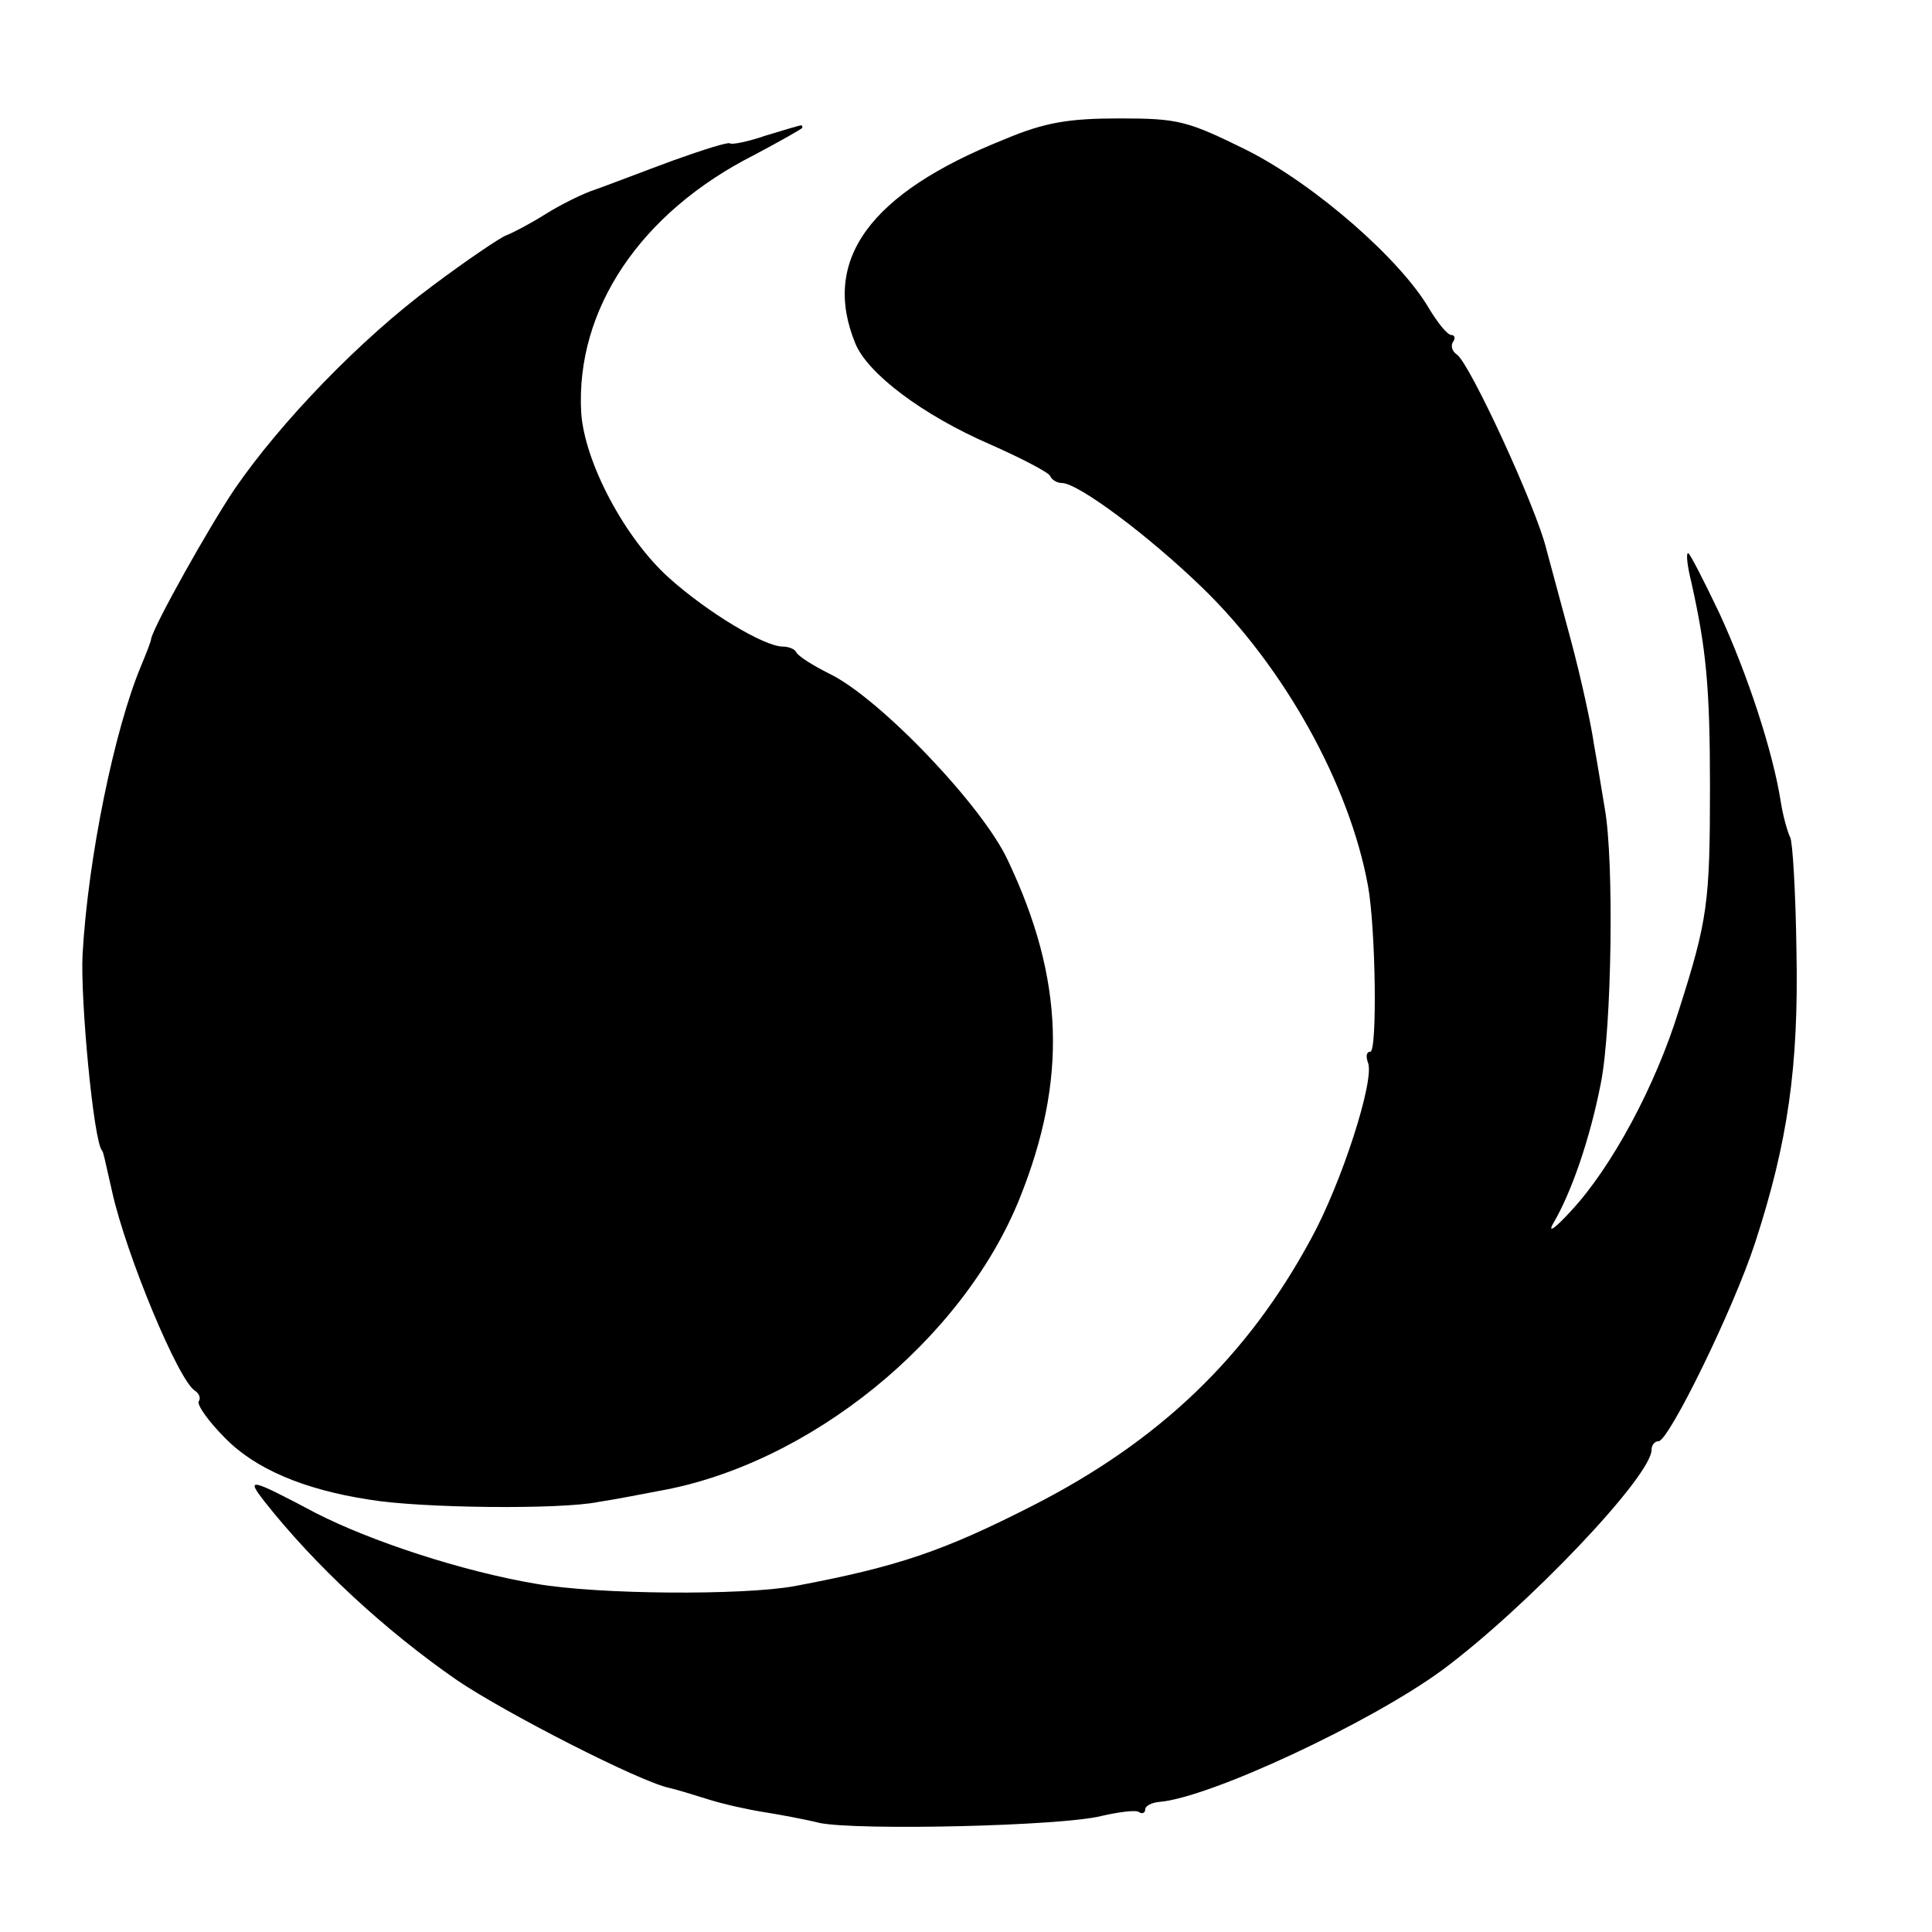 <?xml version="1.0" standalone="no"?>
<!DOCTYPE svg PUBLIC "-//W3C//DTD SVG 20010904//EN"
 "http://www.w3.org/TR/2001/REC-SVG-20010904/DTD/svg10.dtd">
<svg version="1.0" xmlns="http://www.w3.org/2000/svg"
 width="248pt" height="248pt" viewBox="0 0 248 248"
 preserveAspectRatio="xMidYMid meet">
<g transform="translate(0,248) scale(0.1,-0.1)"
fill="#000000" stroke="none">
<path d="M1289 2301 c-173 -69 -235 -155 -191 -262 16 -39 87 -92 172 -129 41
-18 77 -37 78 -41 2 -5 9 -9 15 -9 21 0 112 -68 181 -135 104 -101 188 -251
212 -382 10 -55 12 -213 3 -213 -5 0 -6 -6 -3 -14 9 -22 -34 -155 -73 -226
-82 -152 -195 -260 -358 -343 -114 -58 -172 -78 -305 -103 -66 -12 -252 -11
-332 3 -95 16 -213 55 -283 91 -85 45 -90 46 -65 14 64 -81 153 -164 247 -229
62 -42 234 -130 272 -138 9 -2 32 -9 51 -15 19 -6 51 -13 70 -16 19 -3 52 -9
72 -14 50 -10 312 -4 362 9 22 5 44 8 48 5 4 -3 8 -1 8 3 0 5 8 9 18 10 64 5
270 101 363 169 108 80 269 249 269 283 0 6 4 11 9 11 13 0 96 169 124 255 42
129 56 226 53 375 -1 75 -5 140 -8 145 -3 6 -9 26 -12 45 -10 65 -43 165 -79
243 -20 42 -38 77 -40 77 -3 0 -1 -17 4 -37 19 -85 24 -134 24 -263 0 -149 -3
-171 -40 -287 -30 -97 -86 -201 -138 -257 -21 -23 -31 -30 -23 -16 23 39 47
108 61 180 14 71 17 285 5 352 -4 24 -10 61 -14 83 -3 22 -16 83 -30 135 -14
52 -28 104 -31 115 -13 54 -99 240 -115 250 -6 4 -8 11 -5 16 4 5 2 9 -2 9 -5
0 -17 15 -28 33 -37 64 -147 160 -234 204 -77 38 -88 41 -164 41 -65 0 -96 -5
-148 -27z"/>
<path d="M983 2306 c-23 -8 -44 -12 -46 -10 -2 2 -34 -8 -73 -22 -38 -14 -82
-31 -99 -37 -16 -5 -46 -20 -65 -32 -19 -12 -42 -24 -50 -27 -8 -3 -51 -32
-95 -65 -92 -68 -195 -175 -254 -261 -33 -49 -103 -174 -107 -192 0 -3 -6 -18
-13 -35 -34 -81 -68 -246 -75 -370 -3 -57 14 -240 25 -252 2 -3 2 -5 13 -53
18 -81 85 -242 106 -255 6 -4 8 -10 5 -14 -2 -5 13 -26 34 -47 38 -39 100 -66
185 -79 65 -11 245 -13 294 -3 26 4 61 11 77 14 194 34 391 194 464 376 61
152 57 281 -15 433 -32 70 -165 209 -229 240 -22 11 -41 23 -43 28 -2 4 -10 7
-17 7 -24 0 -97 44 -146 88 -57 51 -109 149 -113 213 -7 132 76 256 222 330
34 18 62 34 62 35 0 2 -1 4 -2 3 -2 0 -22 -6 -45 -13z"/>
</g>
</svg>
